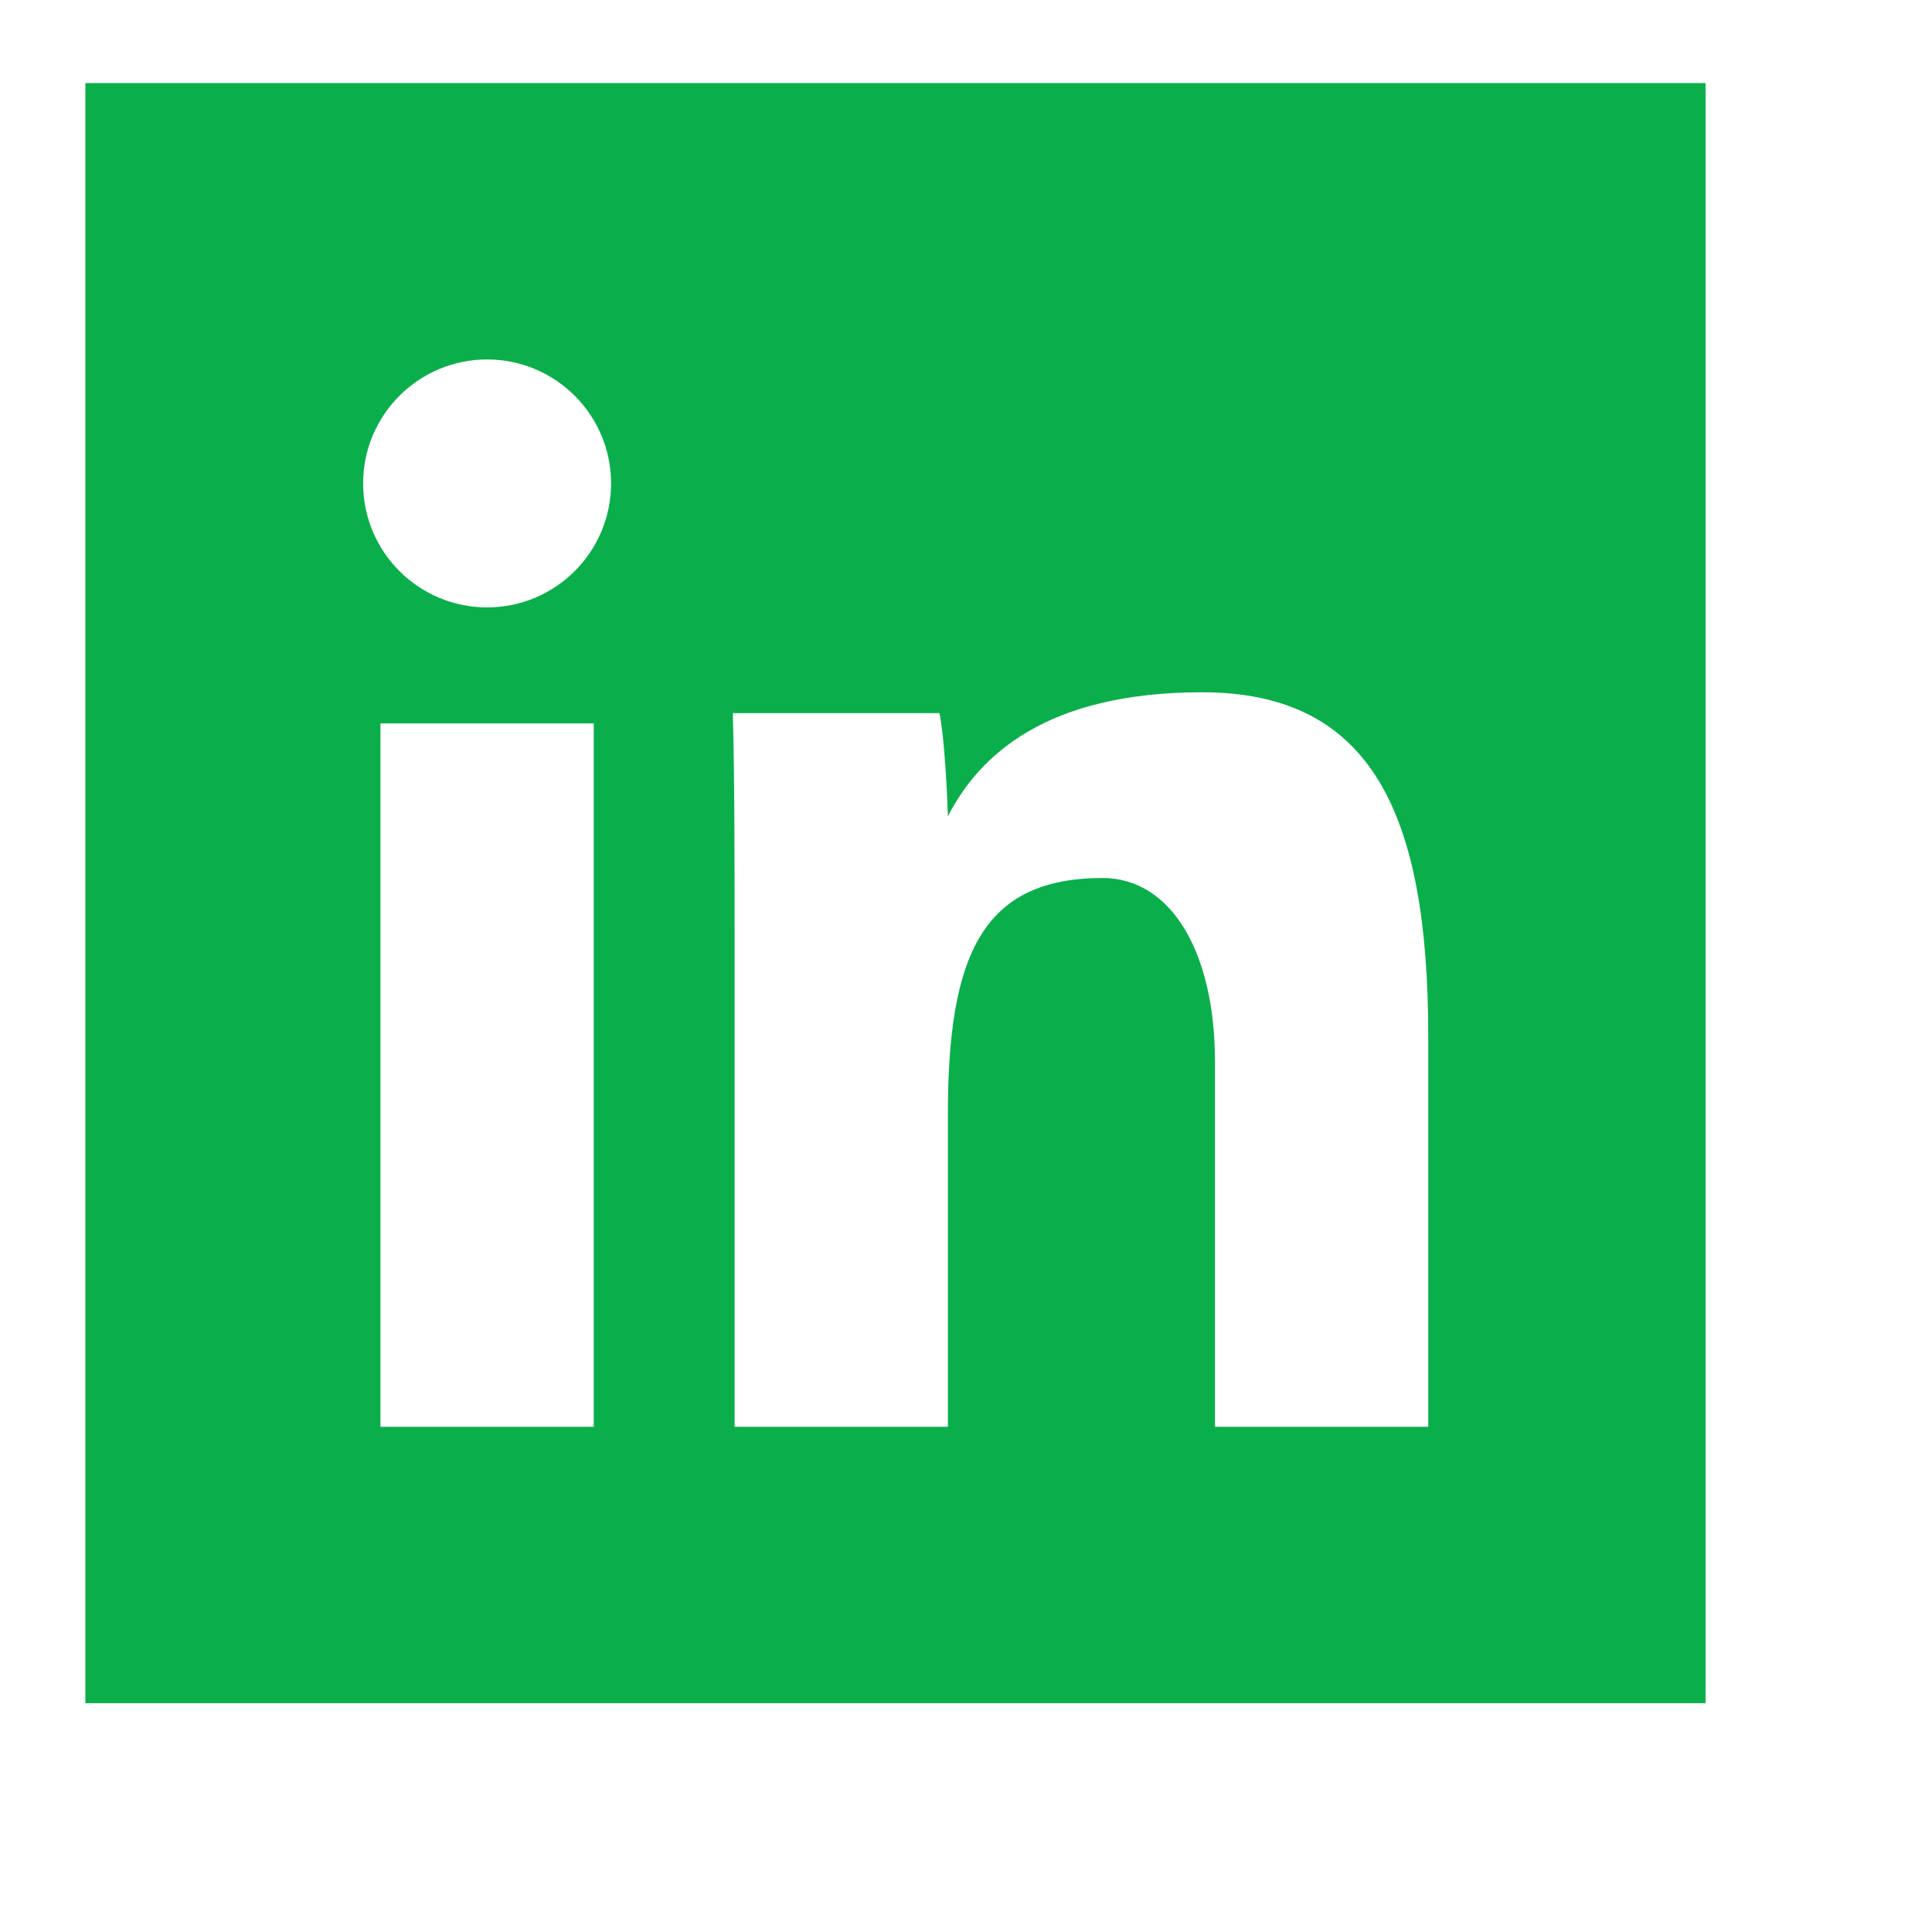 <?xml version="1.0" encoding="UTF-8" standalone="no"?>
<!DOCTYPE svg PUBLIC "-//W3C//DTD SVG 1.1//EN" "http://www.w3.org/Graphics/SVG/1.1/DTD/svg11.dtd">
<svg width="100%" height="100%" viewBox="0 0 20 20" version="1.1" xmlns="http://www.w3.org/2000/svg" xmlns:xlink="http://www.w3.org/1999/xlink" xml:space="preserve" xmlns:serif="http://www.serif.com/" style="fill-rule:evenodd;clip-rule:evenodd;stroke-linejoin:round;stroke-miterlimit:2;">
    <g transform="matrix(0.046,0,0,0.046,-10.064,-4.444)">
        <path d="M602.6,479.9L238,479.9L238,115.3L602.6,115.3L602.6,479.9ZM304.4,417.7L352.4,417.7L352.4,259.4L304.4,259.4L304.4,417.7ZM384.1,417.7L432.1,417.7L432.1,347.3C432.1,311.5 439.9,294.2 466.9,294.2C482.5,294.2 492.2,311.2 492.2,335.4L492.2,417.7L540.2,417.7L540.2,329.9C540.2,280.1 527.7,252.4 489.3,252.4C454.1,252.4 439.1,266.7 432.1,280.3C431.9,274.2 431.3,262.4 430.2,257.1L383.7,257.1C384.1,271.7 384.1,291.9 384.1,308.6L384.1,417.7ZM328.4,177.5C313,177.5 300.5,190 300.5,205.4C300.5,220.8 313,233.3 328.4,233.3C343.8,233.3 356.3,220.8 356.3,205.4C356.3,190 343.8,177.5 328.4,177.5Z" style="fill:rgb(10,175,75);fill-rule:nonzero;"/>
    </g>
</svg>

